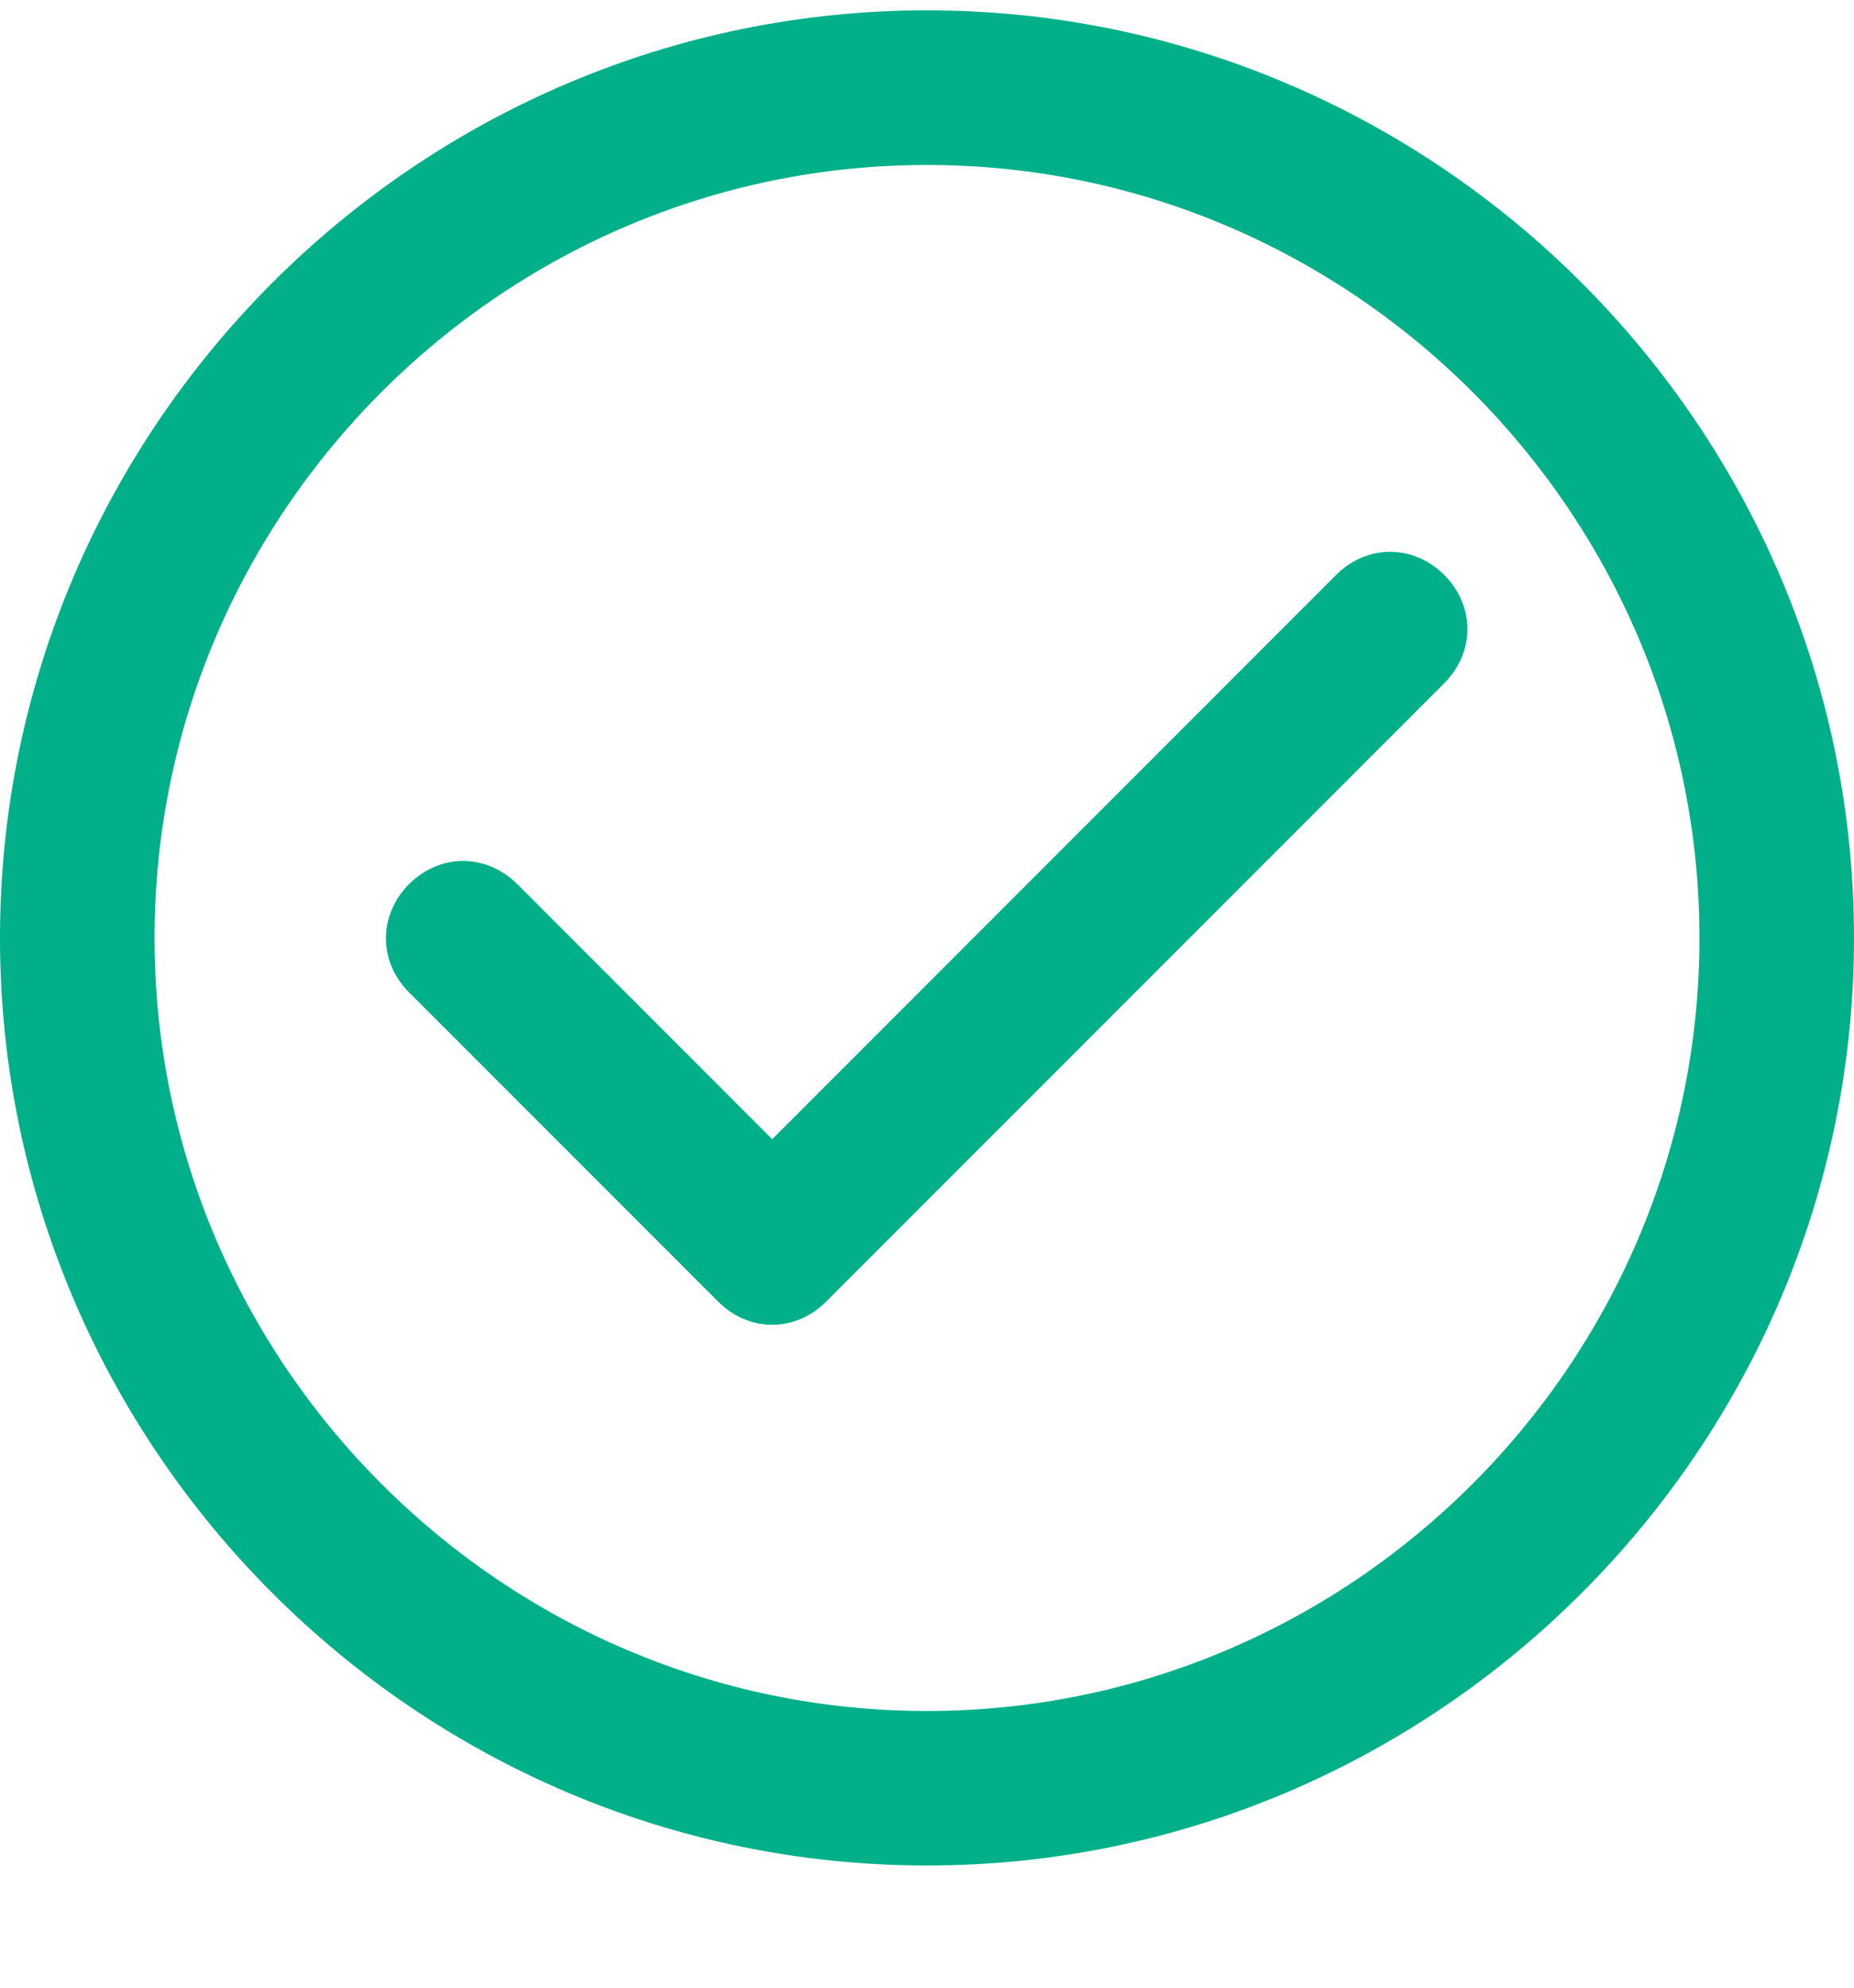 <svg width="14" height="15" viewBox="0 0 14 15" fill="none" xmlns="http://www.w3.org/2000/svg">
<g clip-path="url(#clip0_7649_43900)">
<path d="M7 14.078C3.15 14.078 0 10.928 0 7.078C0 3.228 3.15 0.078 7 0.078C10.85 0.078 14 3.228 14 7.078C14 10.928 10.85 14.078 7 14.078ZM7 1.245C3.792 1.245 1.167 3.87 1.167 7.078C1.167 10.287 3.792 12.912 7 12.912C10.208 12.912 12.833 10.287 12.833 7.078C12.833 3.87 10.208 1.245 7 1.245Z" fill="#01B089"/>
<path d="M10.906 4.339C10.672 4.106 10.322 4.106 10.089 4.339L5.831 8.597L3.906 6.672C3.672 6.439 3.322 6.439 3.089 6.672C2.856 6.906 2.856 7.256 3.089 7.489L5.422 9.822C5.656 10.056 6.006 10.056 6.239 9.822L10.906 5.156C11.139 4.922 11.139 4.572 10.906 4.339Z" fill="#01B089"/>
</g>
<defs>
<clipPath id="clip0_7649_43900">
<rect width="14" height="14" fill="white" transform="translate(0 0.078)"/>
</clipPath>
</defs>
</svg>
